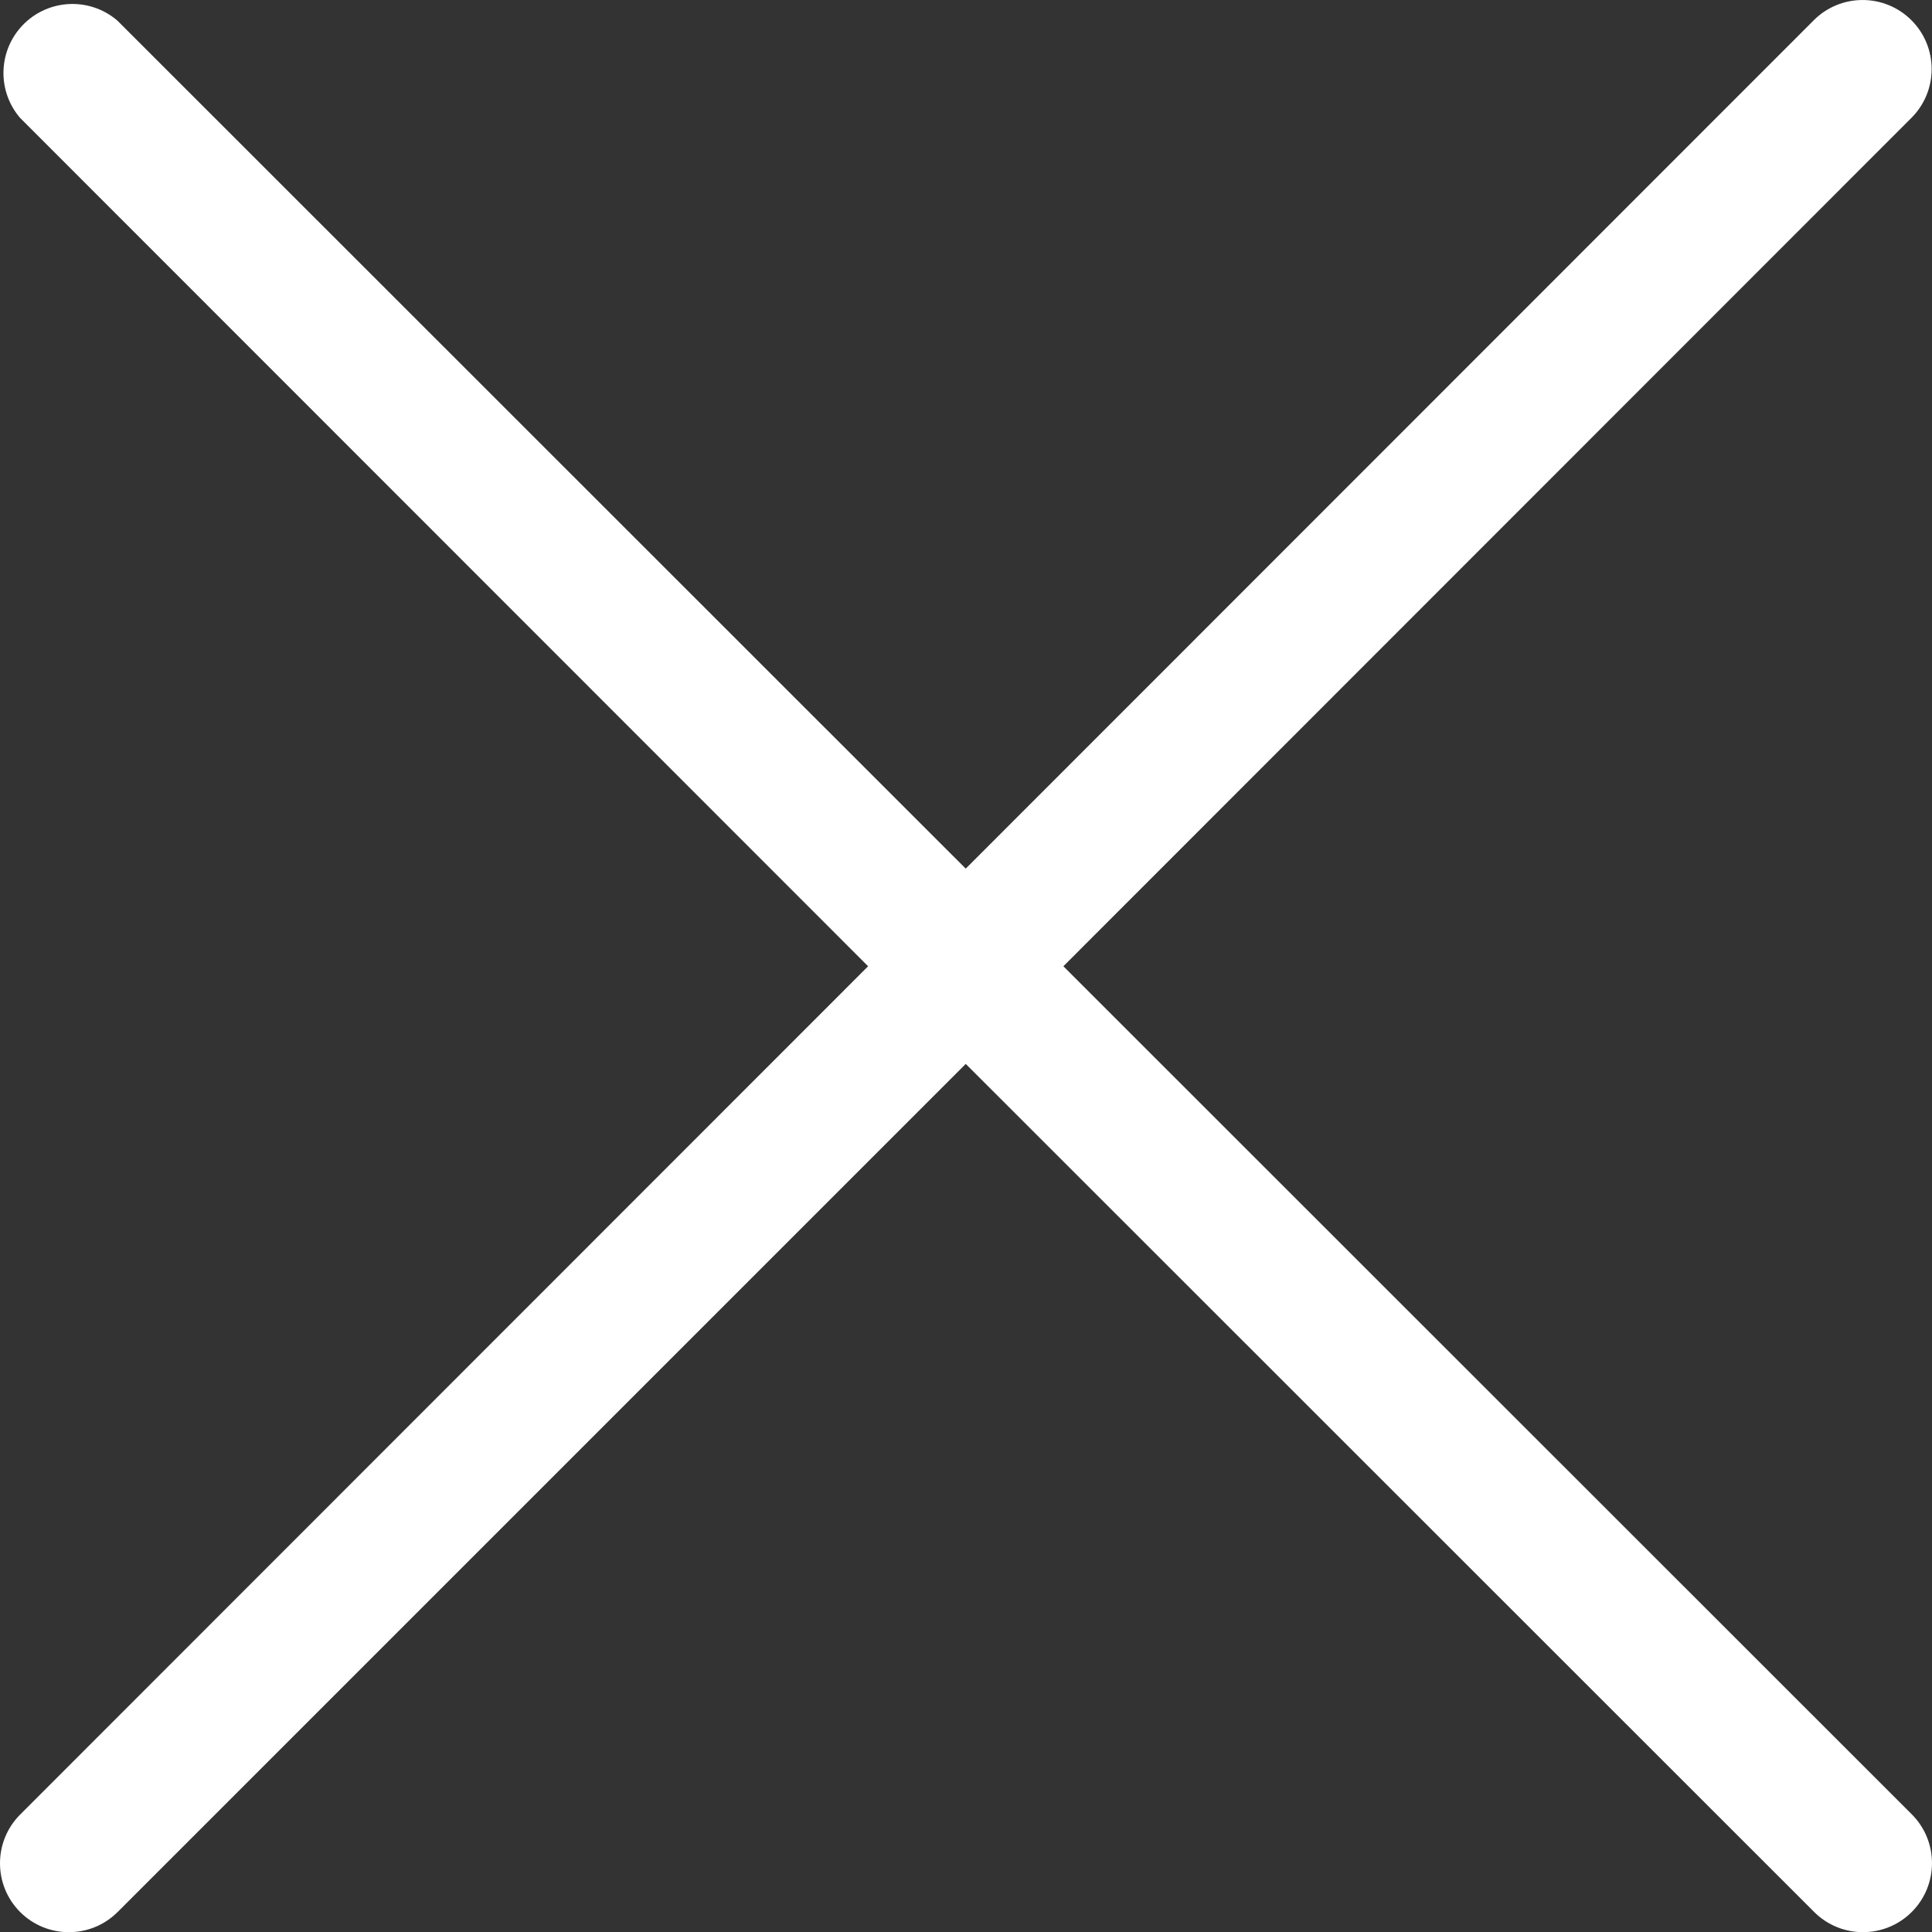 <?xml version="1.0" encoding="UTF-8"?><svg id="Ebene_2" xmlns="http://www.w3.org/2000/svg" viewBox="0 0 447.98 448.02"><rect x="0" y="0" width="447.98" height="448.02" fill="#333333" stroke="none"/><defs><style>.cls-1{fill:#ffffff;}</style></defs><g id="Icons"><path class="cls-1" d="m4.65,443.33c6.24,6.25,16.38,6.26,22.63.01,0,0,0,0,.01-.01l196.64-196.64,196.72,196.64c6.25,6.25,16.39,6.25,22.64,0,6.25-6.25,6.25-16.39,0-22.64l-196.72-196.64L443.21,27.33c6.25-6.25,6.25-16.39,0-22.64-6.25-6.25-16.39-6.25-22.64,0h0l-196.64,196.72L27.21,4.77C20.5-.98,10.4-.2,4.65,6.51-.48,12.5-.48,21.34,4.65,27.33l196.64,196.72L4.65,420.77c-6.2,6.24-6.2,16.32,0,22.56h0Z"/></g></svg>